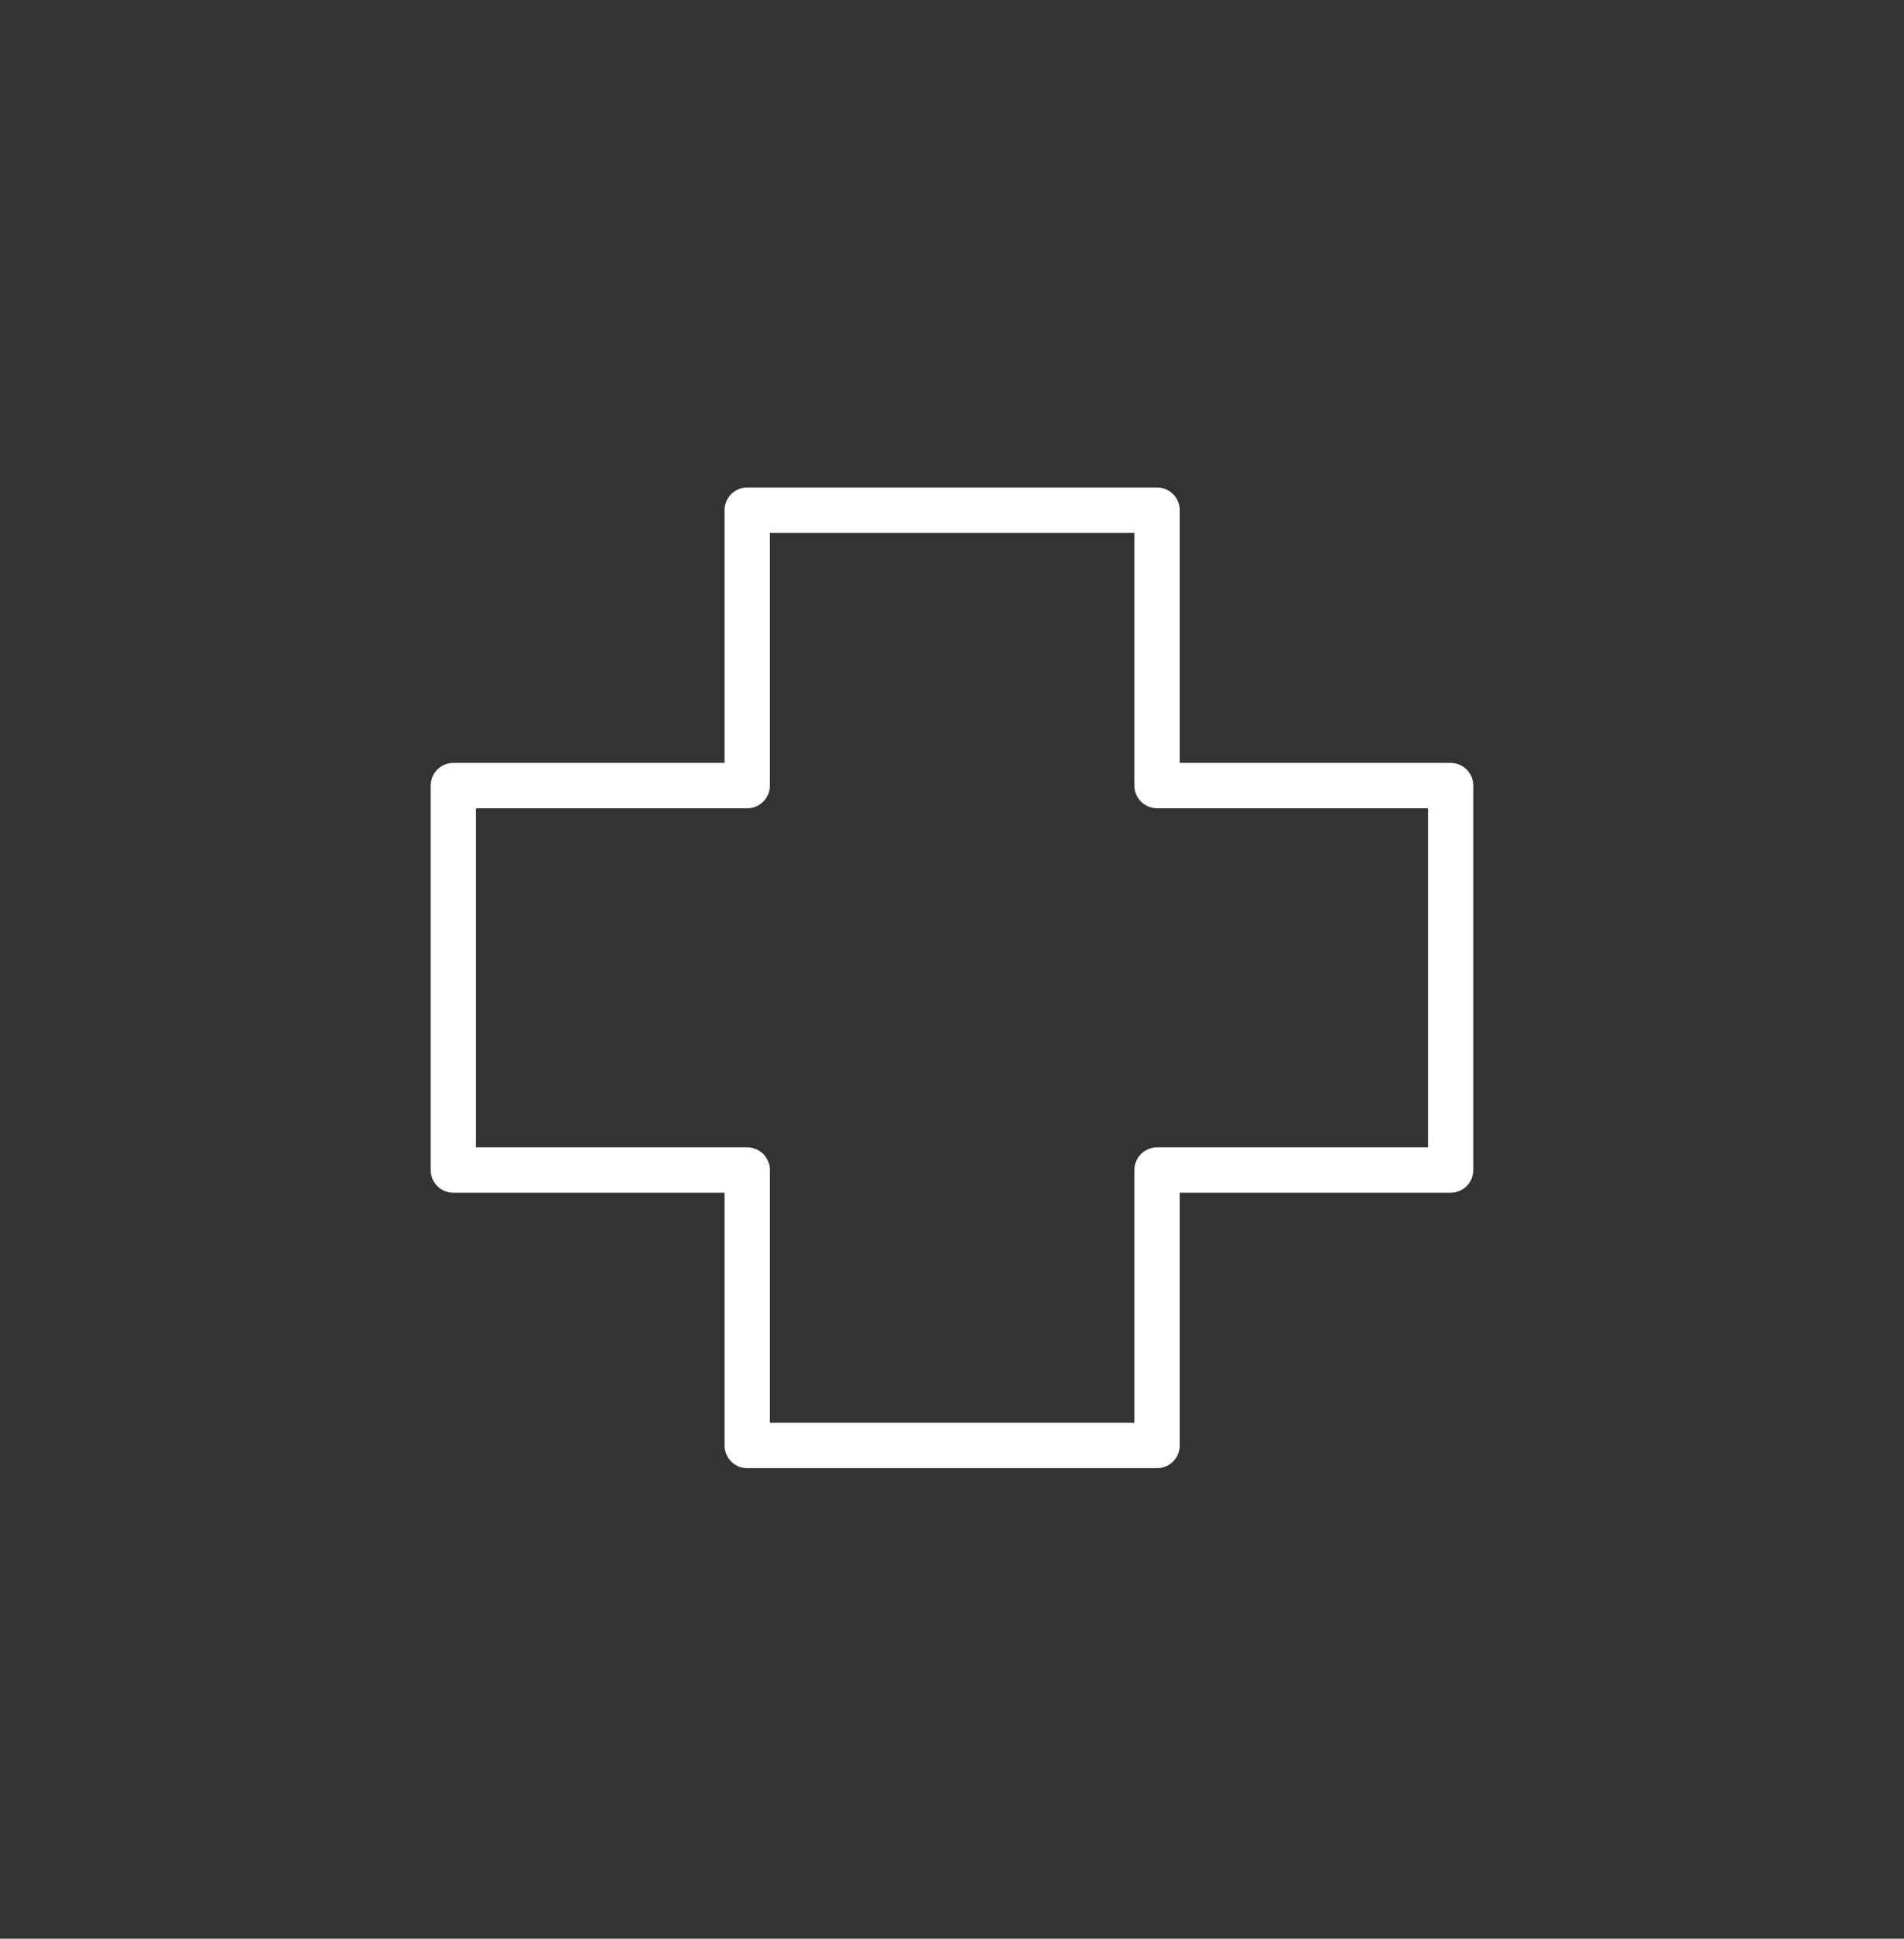 <svg width="56" height="57" viewBox="0 0 56 57" fill="none" xmlns="http://www.w3.org/2000/svg"><rect x="0" y="0" width="56" height="57" fill="#333333" stroke="none"/><path d="M42.666 23.097h-8.635v-8.098H21.977v8.098h-8.644V34.4h8.644v8.098h12.054V34.4h8.635V23.097Z" stroke="#fff" stroke-width="1.333" stroke-miterlimit="10" stroke-linecap="round" stroke-linejoin="round"/></svg>